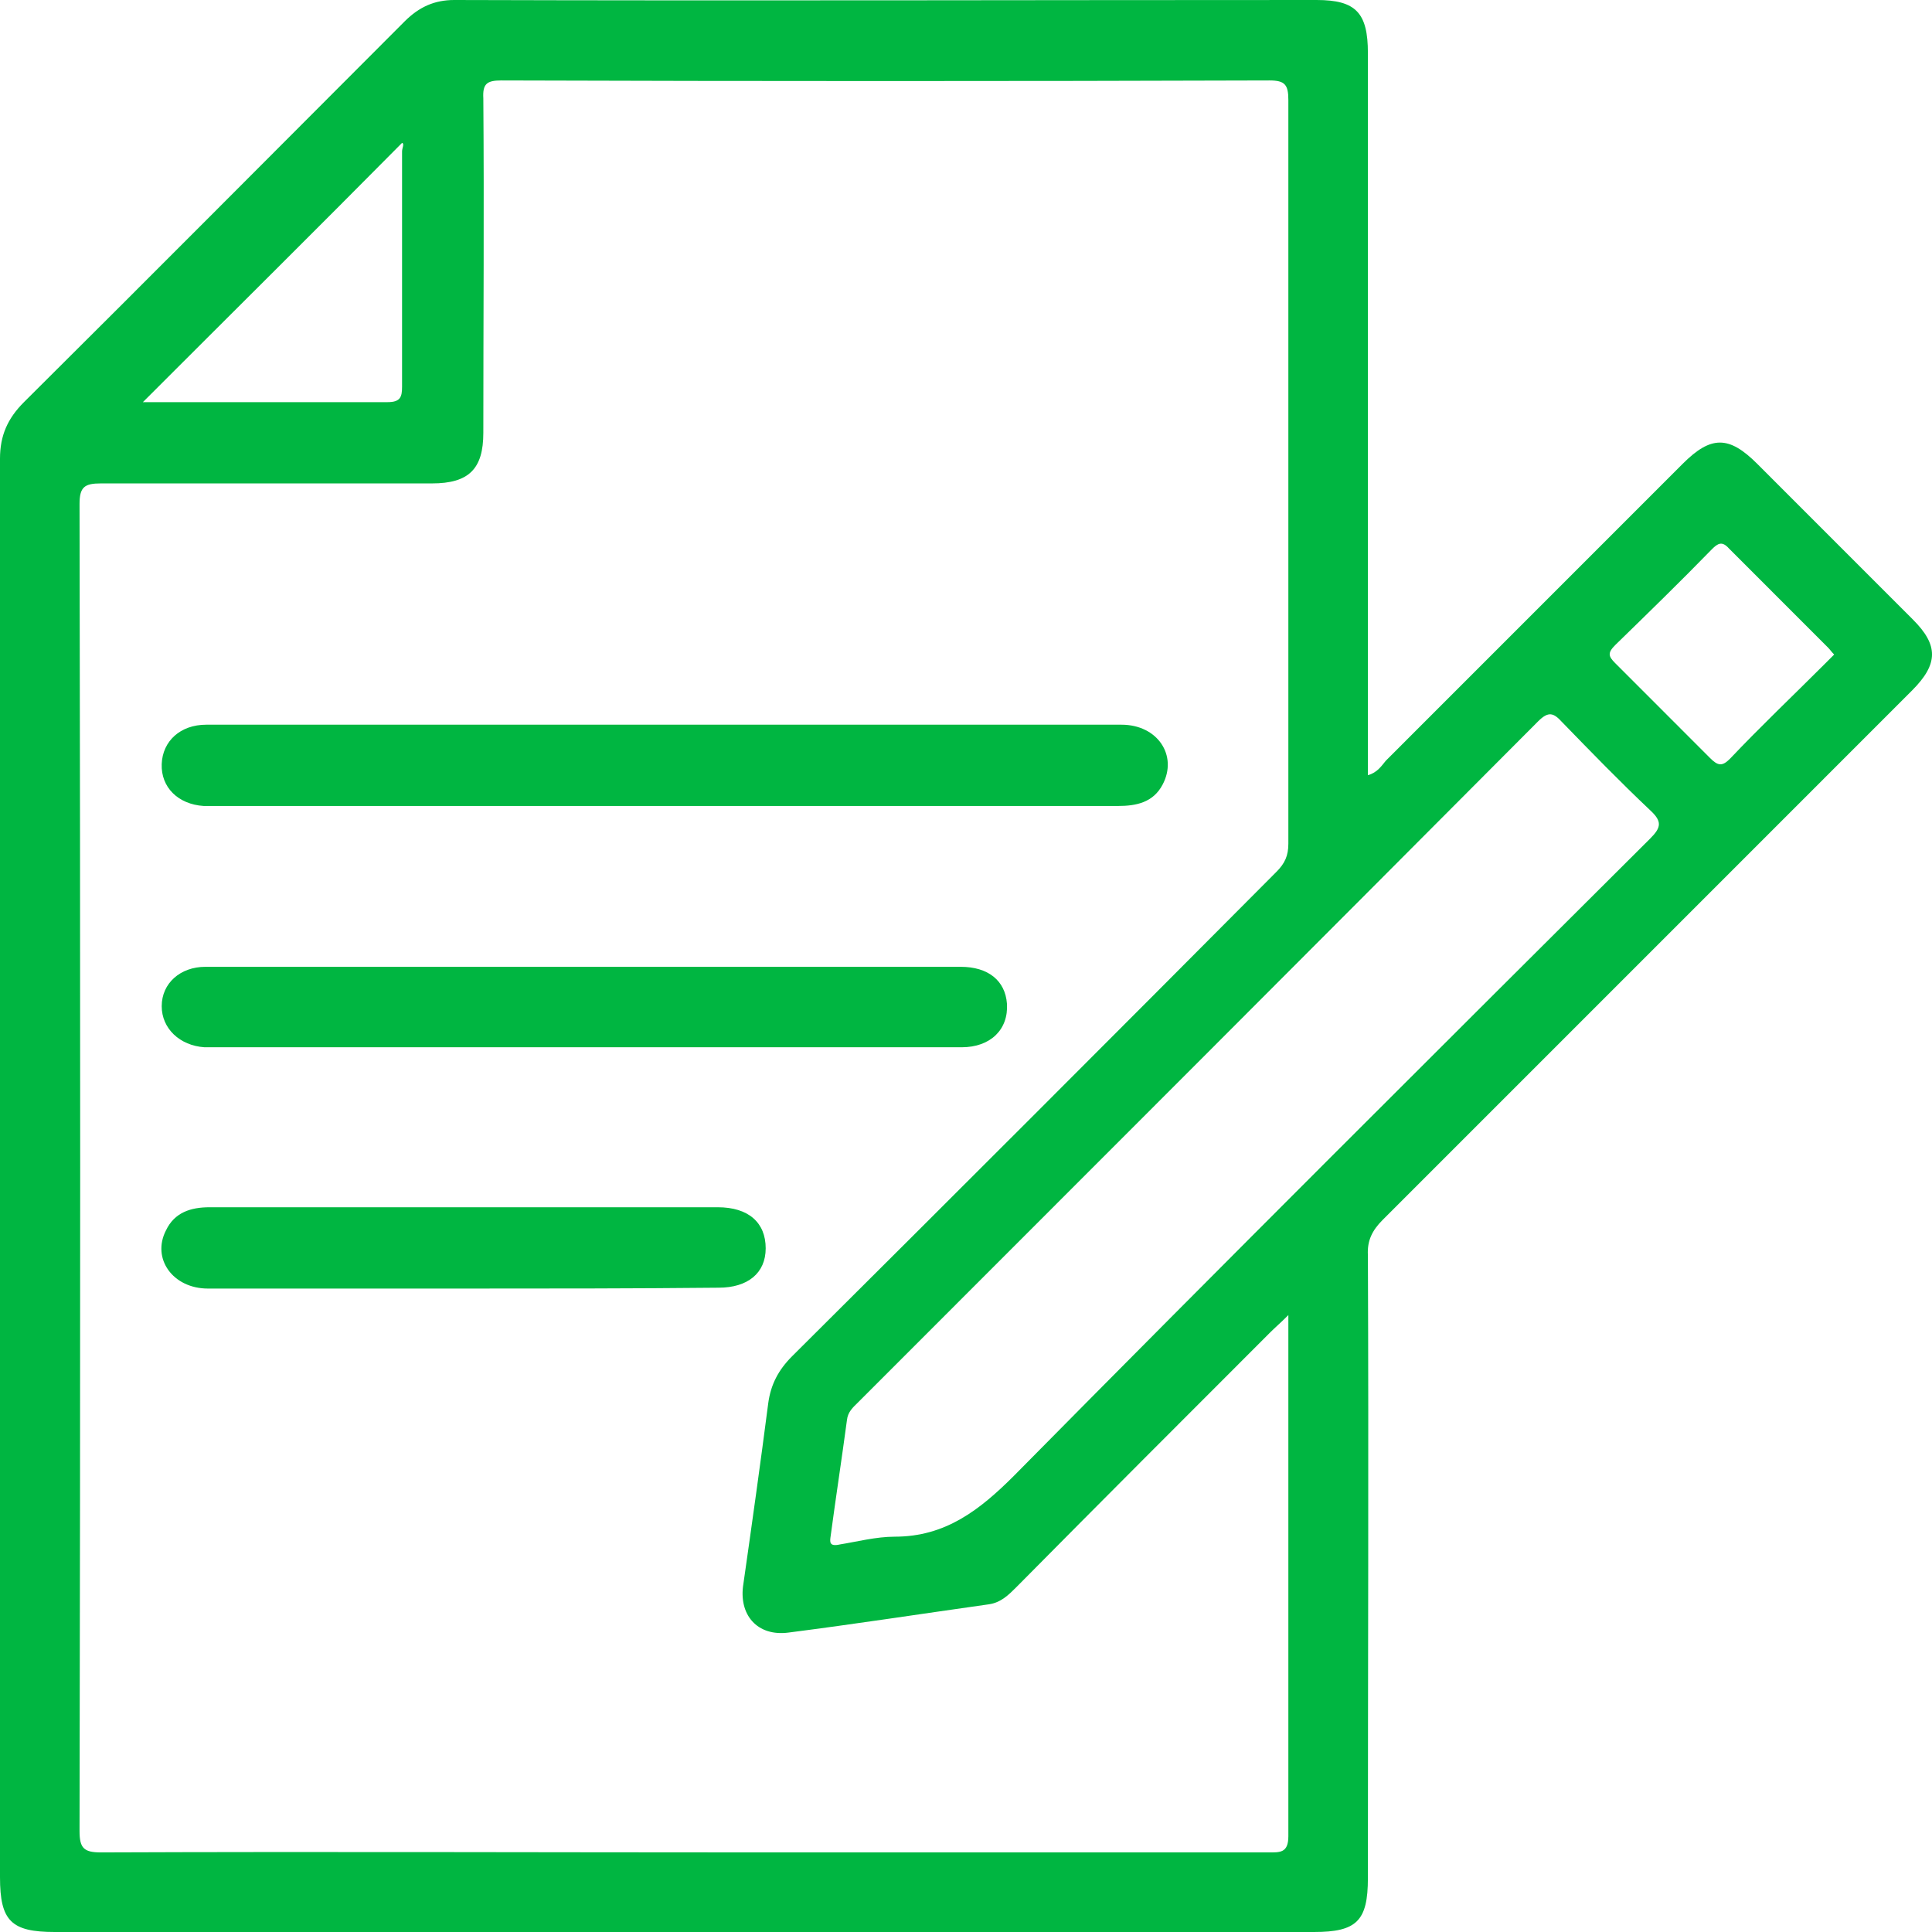 <svg width="47" height="47" viewBox="0 0 47 47" fill="none" xmlns="http://www.w3.org/2000/svg">
<path d="M33.277 18.858C33.506 18.796 33.61 18.629 33.715 18.504C36.129 16.09 38.543 13.675 40.936 11.282C41.623 10.595 42.06 10.595 42.747 11.282C44.016 12.551 45.265 13.8 46.534 15.07C47.159 15.694 47.159 16.152 46.514 16.798C42.226 21.085 37.918 25.394 33.631 29.682C33.382 29.932 33.257 30.182 33.277 30.535C33.298 35.593 33.277 40.631 33.277 45.689C33.277 46.729 33.007 47 31.966 47C21.748 47 11.55 47 1.332 47C0.271 47 0 46.729 0 45.668C0 34.157 0 22.667 0 11.157C0 10.595 0.187 10.178 0.583 9.783C3.684 6.702 6.764 3.601 9.844 0.52C10.198 0.167 10.572 0 11.051 0C18.044 0.021 25.036 0 32.029 0C32.986 0 33.277 0.312 33.277 1.291C33.277 6.994 33.277 12.676 33.277 18.38C33.277 18.525 33.277 18.671 33.277 18.858ZM31.342 31.992C31.155 32.18 31.03 32.284 30.905 32.409C28.845 34.469 26.784 36.53 24.724 38.612C24.537 38.799 24.349 38.986 24.058 39.028C22.435 39.257 20.811 39.507 19.188 39.715C18.418 39.819 17.96 39.278 18.085 38.528C18.293 37.071 18.501 35.593 18.689 34.136C18.751 33.678 18.938 33.325 19.271 32.992C23.205 29.078 27.138 25.144 31.051 21.21C31.259 21.002 31.342 20.815 31.342 20.523C31.342 14.487 31.342 8.472 31.342 2.435C31.342 2.061 31.259 1.957 30.884 1.957C24.662 1.977 18.418 1.977 12.195 1.957C11.842 1.957 11.738 2.04 11.758 2.394C11.779 5.1 11.758 7.826 11.758 10.532C11.758 11.407 11.405 11.76 10.51 11.76C7.825 11.76 5.14 11.76 2.456 11.76C2.06 11.76 1.935 11.844 1.935 12.26C1.956 23.021 1.956 33.783 1.935 44.544C1.935 44.96 2.04 45.064 2.456 45.064C7.825 45.043 13.174 45.064 18.543 45.064C22.643 45.064 26.743 45.064 30.843 45.064C31.134 45.064 31.342 45.085 31.342 44.669C31.342 40.485 31.342 36.301 31.342 31.992ZM20.437 37.571C20.832 37.508 21.311 37.383 21.769 37.383C22.997 37.383 23.829 36.738 24.662 35.906C29.802 30.702 34.963 25.561 40.145 20.399C40.416 20.128 40.437 19.982 40.145 19.712C39.417 19.025 38.709 18.296 38.002 17.568C37.794 17.339 37.669 17.297 37.419 17.547C31.904 23.084 26.389 28.6 20.874 34.116C20.749 34.24 20.624 34.345 20.603 34.553C20.478 35.489 20.333 36.426 20.208 37.363C20.187 37.508 20.166 37.633 20.437 37.571ZM3.476 9.783C3.517 9.783 3.559 9.783 3.621 9.783C5.557 9.783 7.492 9.783 9.428 9.783C9.74 9.783 9.781 9.658 9.781 9.408C9.781 7.493 9.781 5.599 9.781 3.684C9.781 3.601 9.844 3.497 9.781 3.476C7.679 5.599 5.577 7.681 3.476 9.783ZM44.62 15.923C44.557 15.861 44.516 15.799 44.474 15.757C43.662 14.945 42.871 14.154 42.06 13.342C41.893 13.155 41.789 13.217 41.644 13.363C40.874 14.154 40.083 14.924 39.292 15.694C39.105 15.882 39.126 15.965 39.292 16.131C40.062 16.902 40.832 17.672 41.602 18.442C41.789 18.629 41.893 18.65 42.081 18.463C42.83 17.672 43.621 16.922 44.391 16.152C44.474 16.069 44.536 16.007 44.62 15.923Z" fill="#00B641"/>
<path d="M16.171 17.63C19.875 17.63 23.58 17.63 27.284 17.63C28.159 17.63 28.658 18.379 28.283 19.087C28.054 19.524 27.638 19.607 27.201 19.607C24.35 19.607 21.499 19.607 18.627 19.607C14.215 19.607 9.803 19.607 5.37 19.607C5.224 19.607 5.079 19.607 4.954 19.607C4.329 19.566 3.913 19.149 3.934 18.587C3.955 18.025 4.392 17.63 5.016 17.63C8.721 17.63 12.446 17.63 16.171 17.63Z" fill="#00B641"/>
<path d="M14.194 25.477C11.239 25.477 8.284 25.477 5.349 25.477C5.224 25.477 5.099 25.477 4.975 25.477C4.371 25.436 3.934 25.019 3.934 24.478C3.934 23.916 4.392 23.52 4.995 23.52C8.325 23.52 11.655 23.52 14.985 23.52C17.774 23.52 20.562 23.52 23.372 23.52C24.038 23.52 24.454 23.854 24.496 24.416C24.537 25.04 24.1 25.477 23.393 25.477C22.061 25.477 20.708 25.477 19.376 25.477C17.628 25.477 15.901 25.477 14.194 25.477Z" fill="#00B641"/>
<path d="M11.301 31.347C9.22 31.347 7.139 31.347 5.058 31.347C4.205 31.347 3.684 30.618 4.038 29.931C4.246 29.494 4.642 29.369 5.099 29.369C7.742 29.369 10.365 29.369 13.008 29.369C14.485 29.369 15.963 29.369 17.461 29.369C18.211 29.369 18.627 29.744 18.627 30.368C18.627 30.972 18.19 31.326 17.482 31.326C15.401 31.347 13.341 31.347 11.301 31.347Z" fill="#00B641"/>
</svg>
